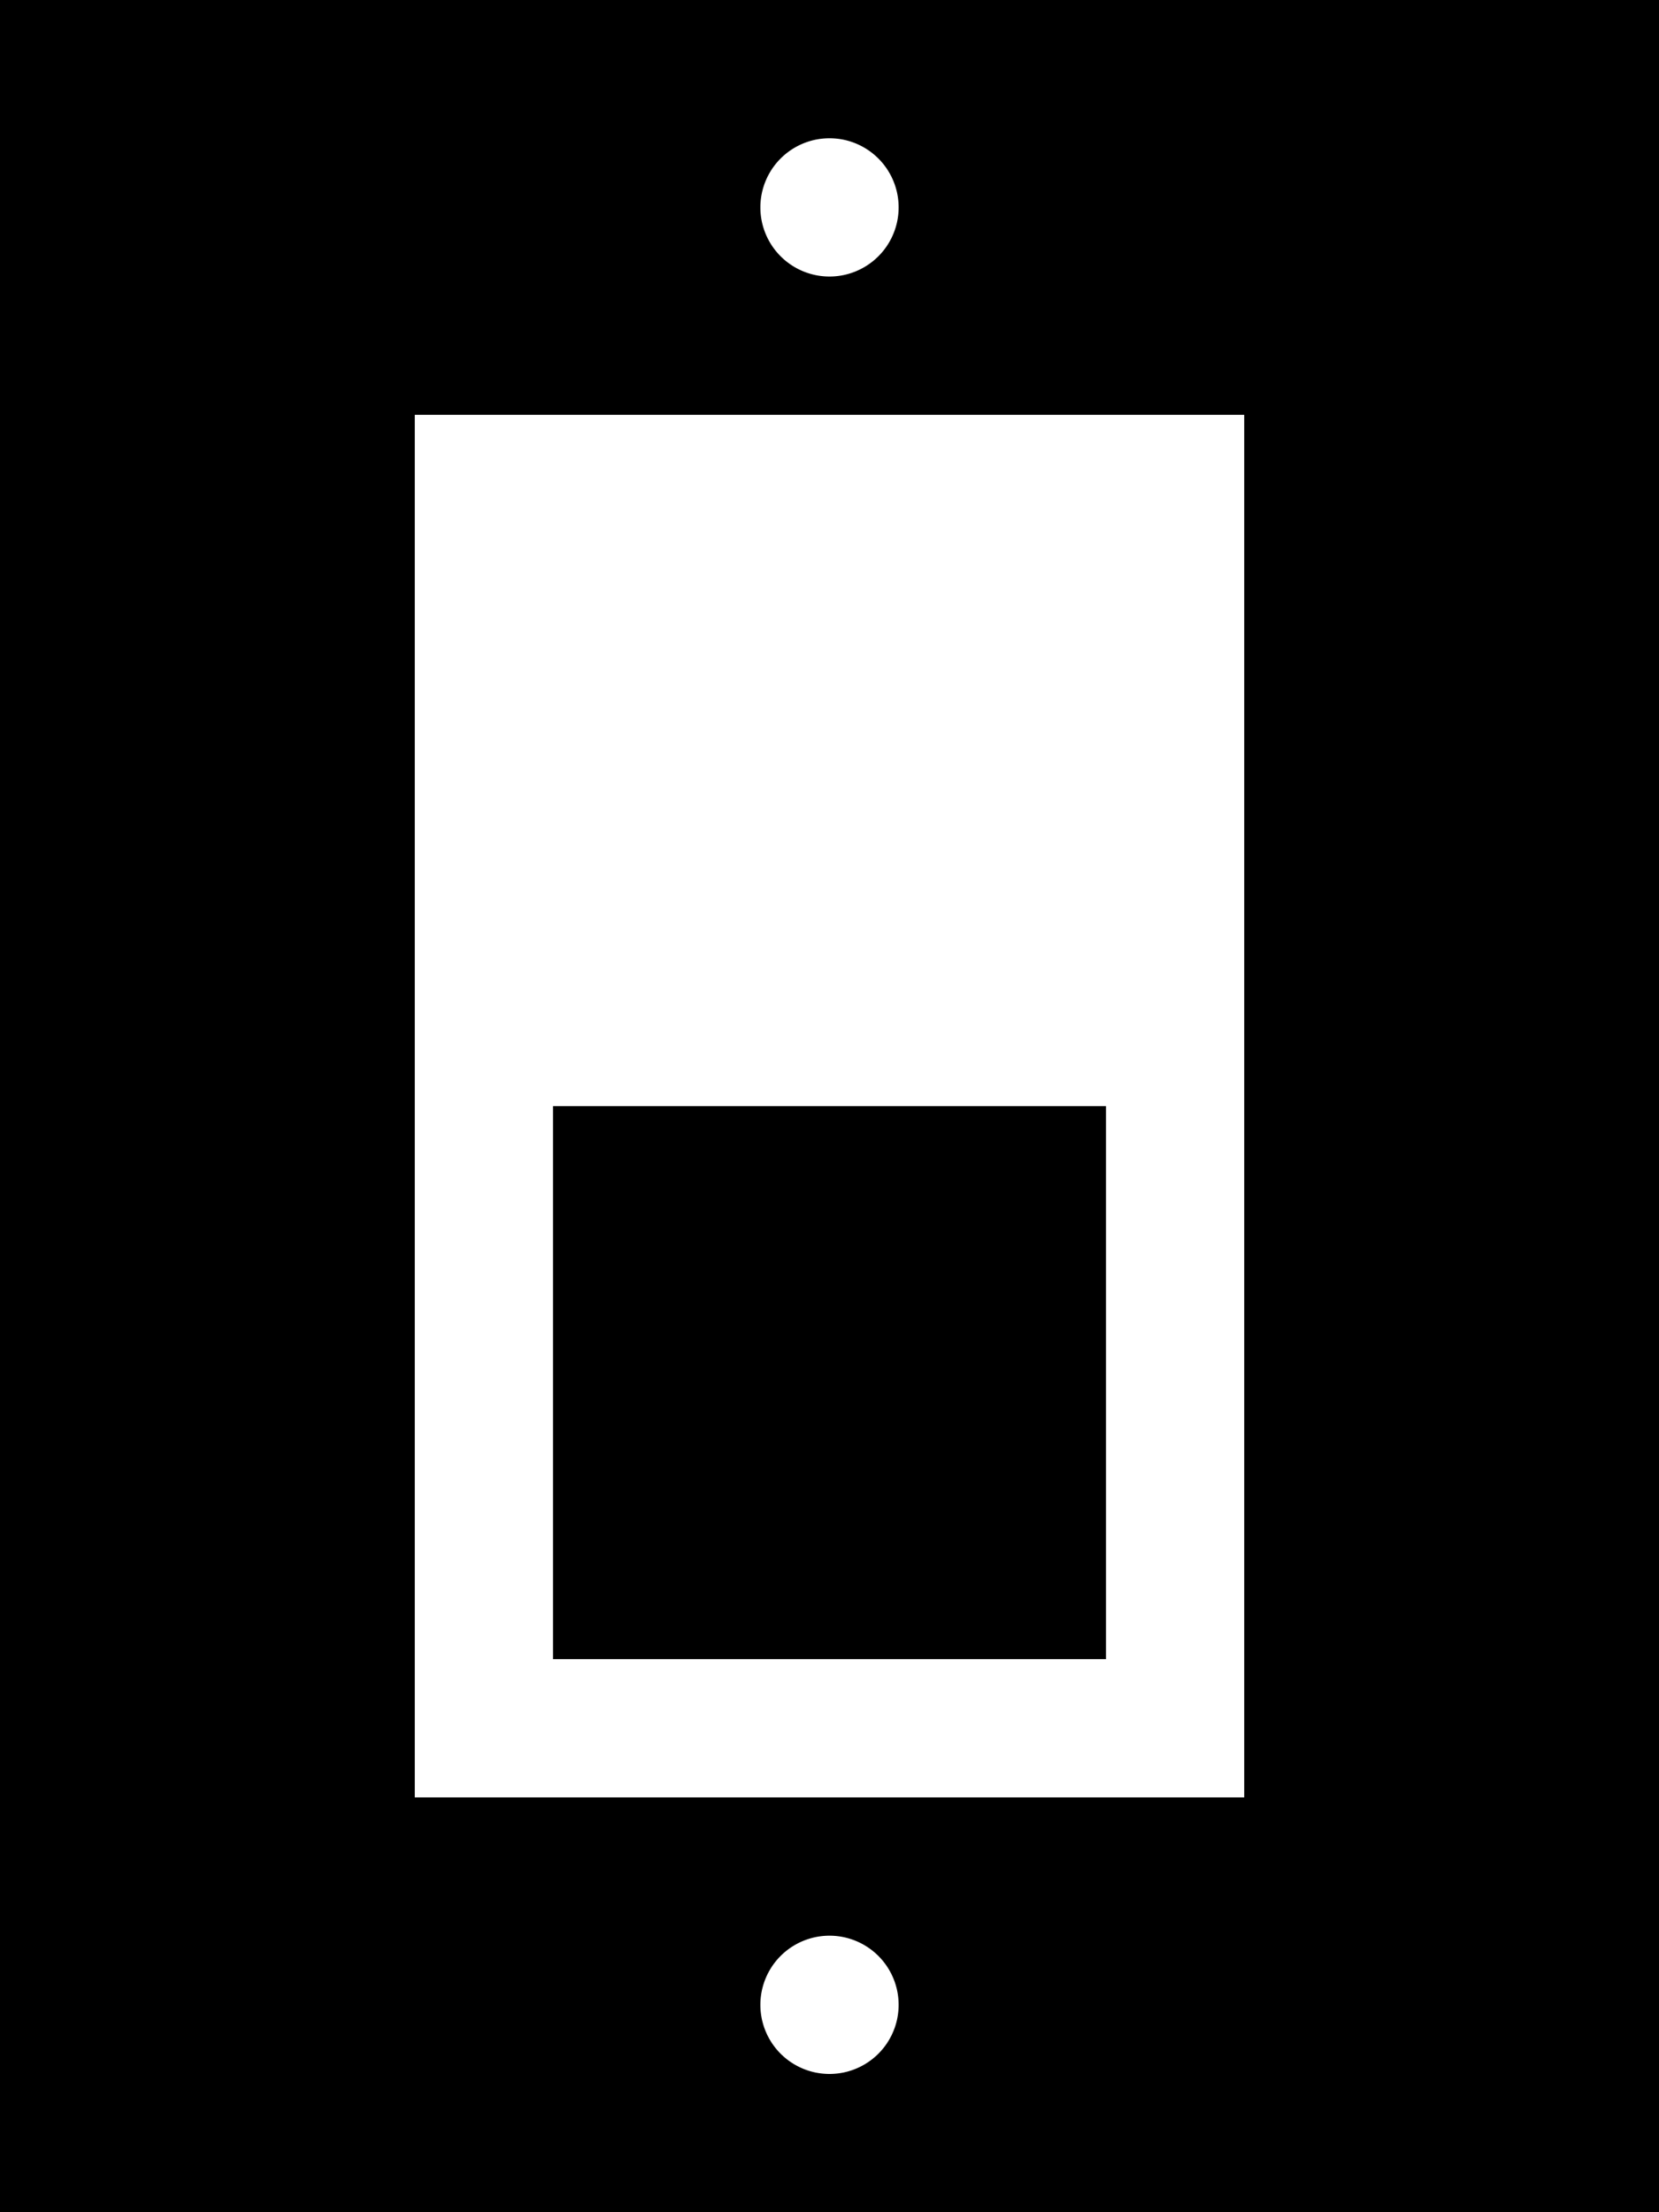<svg xmlns="http://www.w3.org/2000/svg" viewBox="0 0 384 512"><!--! Font Awesome Pro 6.6.0 by @fontawesome - https://fontawesome.com License - https://fontawesome.com/license (Commercial License) Copyright 2024 Fonticons, Inc. --><path d="M384 512L0 512 0 0 384 0l0 512zM96 416l192 0 0-320L96 96l0 320zm96 32a16 16 0 1 0 0 32 16 16 0 1 0 0-32zm0-416a16 16 0 1 0 0 32 16 16 0 1 0 0-32zm64 352l-128 0 0-128 128 0 0 128z"/></svg>